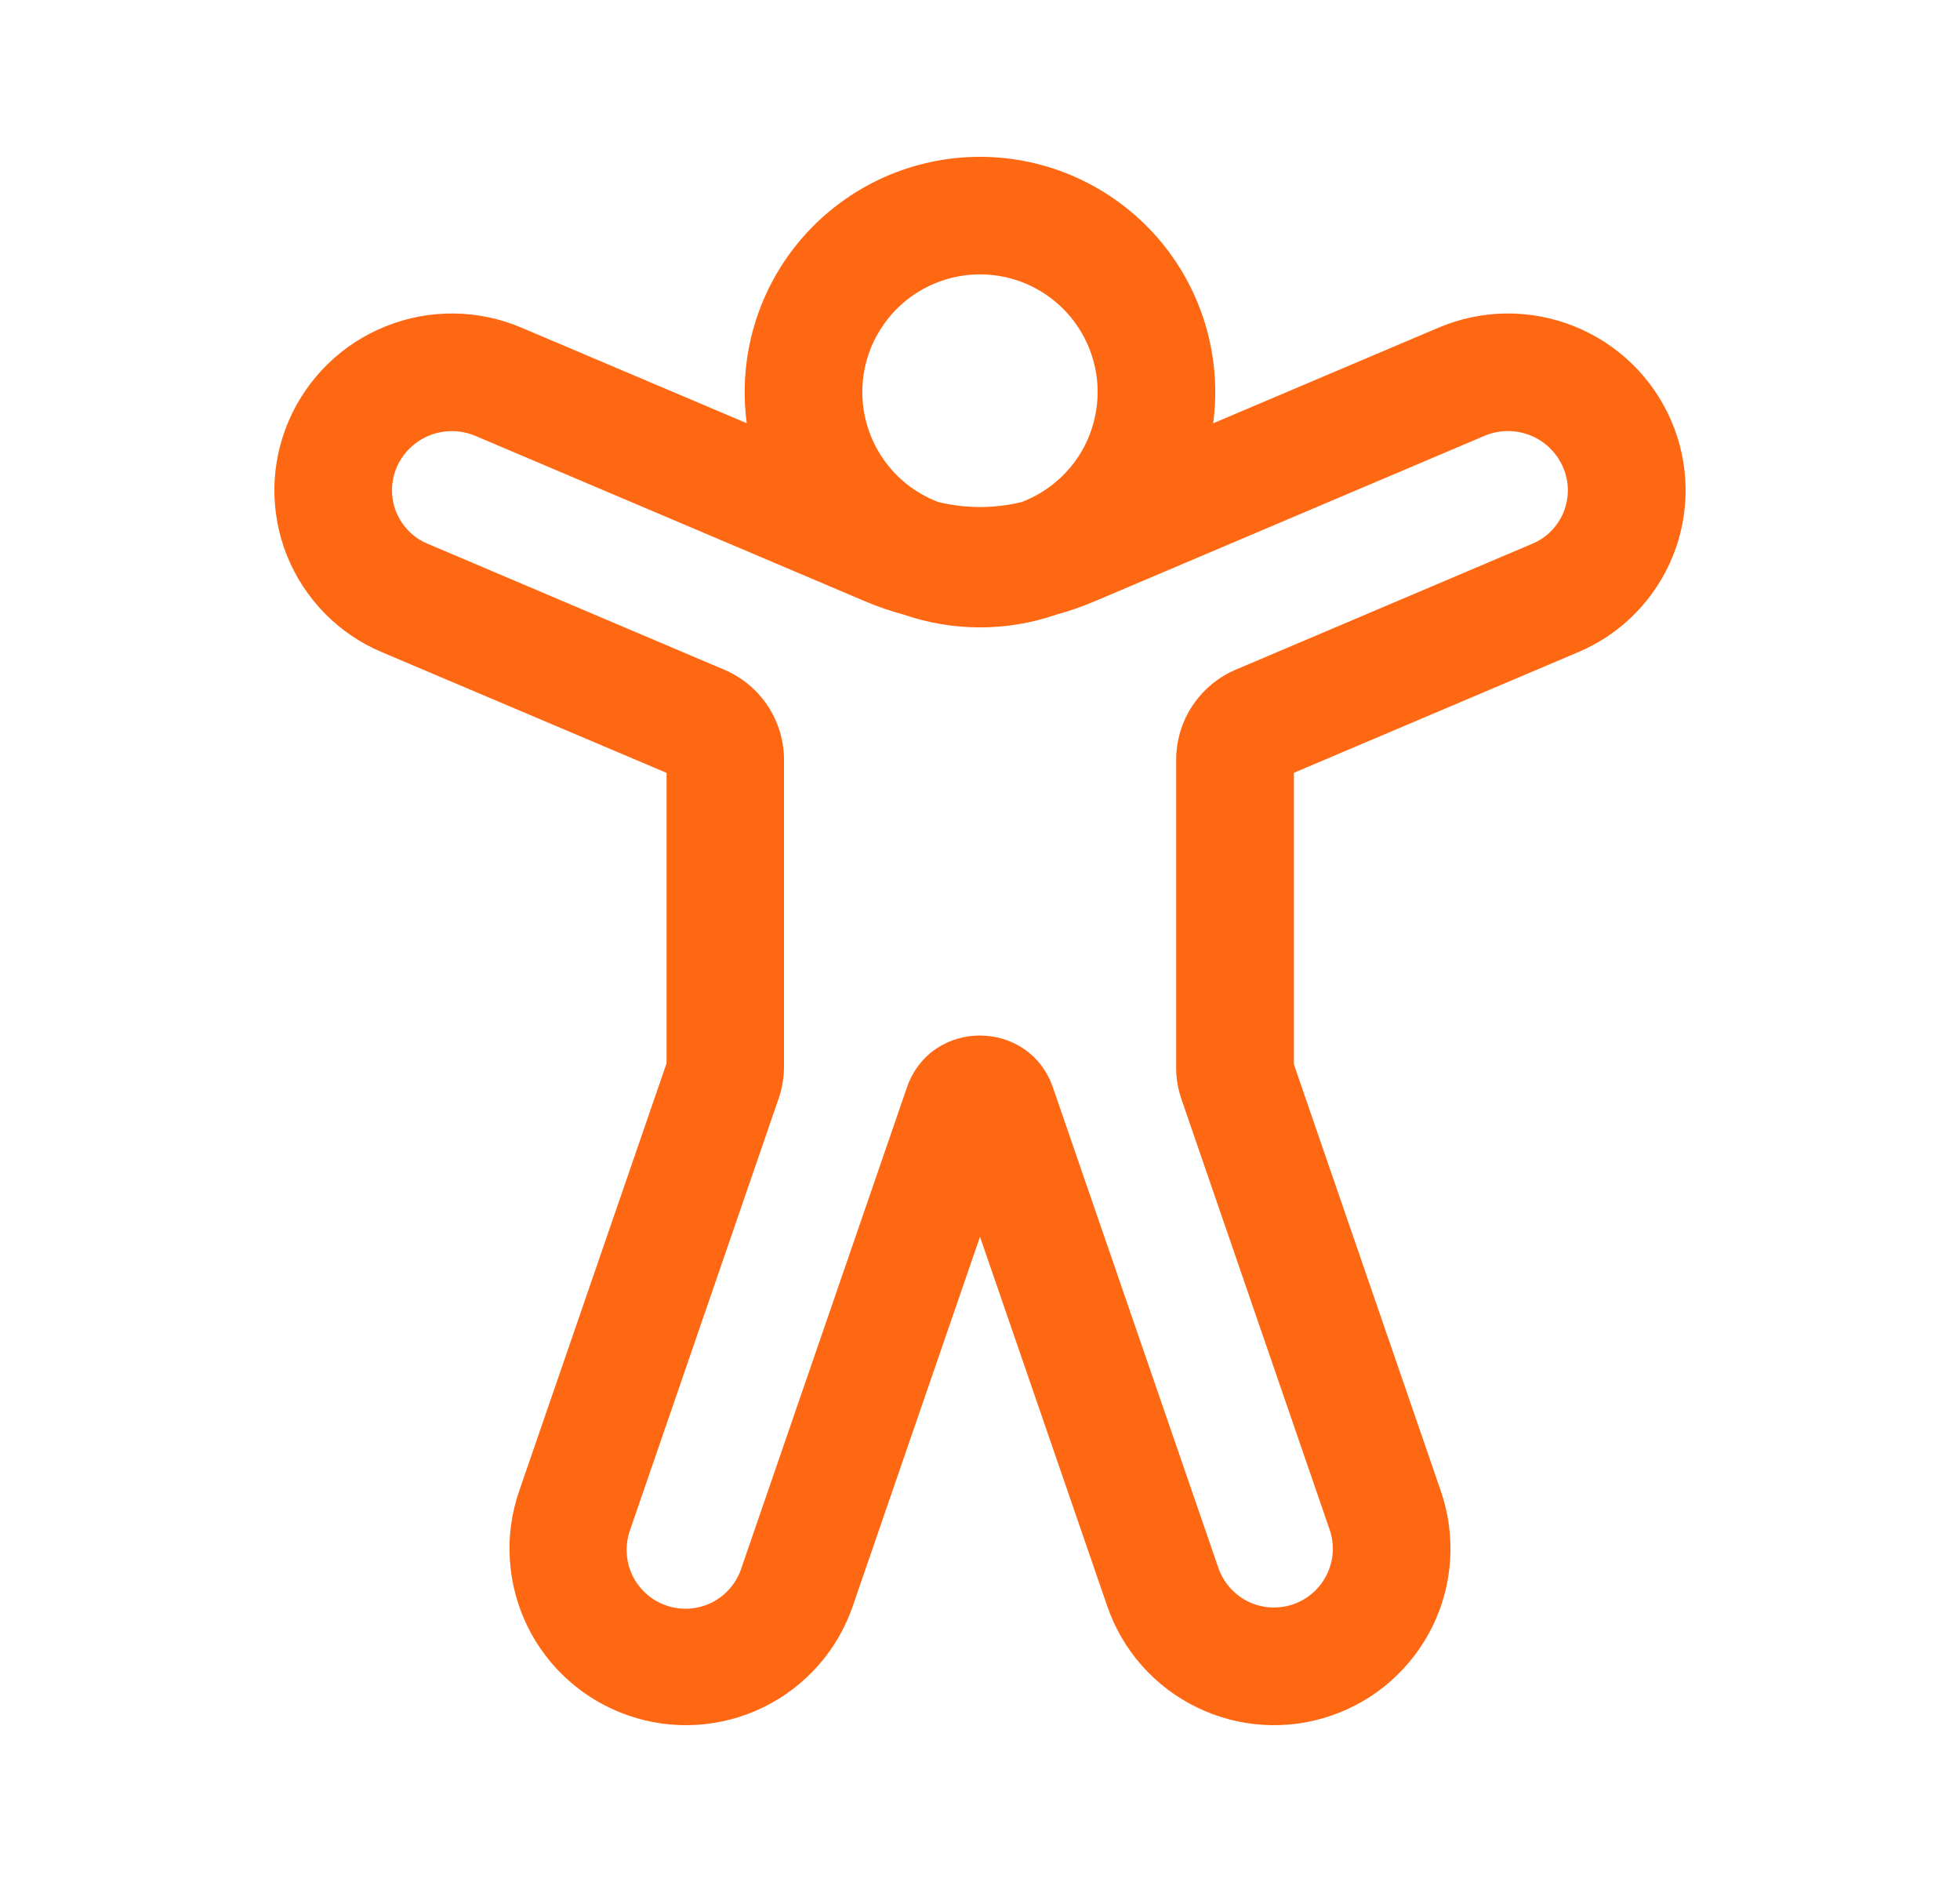 <svg width="25" height="24" viewBox="0 0 25 24" fill="none" xmlns="http://www.w3.org/2000/svg">
<path d="M10.999 4.999C10.999 5.304 11.092 5.601 11.265 5.852C11.438 6.102 11.683 6.294 11.968 6.402C12.318 6.487 12.682 6.487 13.031 6.402C13.287 6.305 13.512 6.14 13.681 5.925C13.85 5.71 13.956 5.452 13.989 5.181C14.023 4.909 13.981 4.634 13.868 4.384C13.756 4.135 13.578 3.92 13.353 3.765C13.128 3.609 12.864 3.518 12.591 3.502C12.318 3.485 12.045 3.544 11.803 3.671C11.56 3.798 11.358 3.989 11.216 4.223C11.074 4.457 10.999 4.725 10.999 4.999ZM9.525 5.398C9.468 4.974 9.503 4.543 9.626 4.134C9.75 3.724 9.959 3.346 10.241 3.024C10.523 2.703 10.87 2.445 11.259 2.268C11.649 2.091 12.072 2 12.499 2C12.927 2 13.35 2.091 13.739 2.268C14.129 2.445 14.476 2.703 14.758 3.024C15.04 3.346 15.249 3.724 15.373 4.134C15.496 4.543 15.531 4.974 15.474 5.398L18.352 4.177C18.902 3.944 19.522 3.938 20.077 4.16C20.632 4.381 21.077 4.813 21.315 5.361C21.433 5.632 21.495 5.924 21.5 6.22C21.504 6.516 21.45 6.81 21.34 7.084C21.23 7.359 21.067 7.609 20.86 7.82C20.653 8.032 20.406 8.2 20.134 8.315L16.504 9.855V13.573L18.379 19.017C18.475 19.297 18.515 19.592 18.497 19.887C18.479 20.182 18.403 20.471 18.274 20.736C18.144 21.002 17.963 21.239 17.742 21.435C17.521 21.631 17.263 21.781 16.983 21.877C16.704 21.974 16.408 22.014 16.113 21.996C15.818 21.978 15.53 21.902 15.264 21.772C14.998 21.643 14.761 21.462 14.565 21.241C14.369 21.019 14.219 20.762 14.123 20.482L12.5 15.772L10.877 20.482C10.781 20.762 10.631 21.019 10.435 21.241C10.239 21.462 10.002 21.643 9.736 21.772C9.47 21.902 9.182 21.978 8.887 21.996C8.592 22.014 8.296 21.974 8.016 21.877C7.737 21.781 7.479 21.631 7.258 21.435C7.036 21.239 6.856 21.002 6.726 20.736C6.597 20.471 6.521 20.182 6.503 19.887C6.484 19.592 6.525 19.297 6.621 19.017L8.502 13.56V9.856L4.867 8.315C4.595 8.2 4.348 8.032 4.141 7.821C3.934 7.609 3.77 7.359 3.66 7.085C3.55 6.81 3.496 6.516 3.5 6.22C3.504 5.925 3.567 5.633 3.685 5.361C3.923 4.813 4.368 4.381 4.923 4.16C5.478 3.938 6.098 3.944 6.648 4.177L9.525 5.397V5.398ZM11.522 7.836C11.355 7.792 11.193 7.735 11.034 7.668L6.062 5.558C5.876 5.48 5.667 5.478 5.48 5.552C5.292 5.627 5.142 5.772 5.061 5.957C5.022 6.047 5.002 6.144 5 6.242C4.999 6.339 5.017 6.437 5.053 6.528C5.09 6.618 5.144 6.701 5.213 6.771C5.281 6.841 5.363 6.896 5.454 6.934L9.239 8.541C9.701 8.737 10 9.19 10 9.691V13.602C10 13.74 9.977 13.877 9.932 14.008L8.039 19.505C8.005 19.599 7.989 19.699 7.994 19.799C7.998 19.898 8.022 19.996 8.065 20.087C8.108 20.177 8.169 20.258 8.243 20.324C8.317 20.391 8.405 20.442 8.499 20.474C8.594 20.507 8.694 20.52 8.793 20.514C8.893 20.507 8.99 20.48 9.08 20.436C9.169 20.391 9.249 20.328 9.313 20.253C9.378 20.177 9.428 20.088 9.458 19.993L11.567 13.87C11.873 12.982 13.127 12.986 13.431 13.87L15.54 19.993C15.605 20.181 15.742 20.336 15.92 20.424C16.099 20.511 16.305 20.523 16.494 20.459C16.682 20.394 16.837 20.257 16.924 20.078C17.012 19.9 17.024 19.693 16.959 19.505L15.071 14.022C15.025 13.891 15.002 13.753 15.002 13.615V9.69C15.002 9.188 15.302 8.735 15.764 8.539L19.545 6.934C19.636 6.896 19.717 6.841 19.786 6.771C19.854 6.701 19.909 6.618 19.945 6.527C19.981 6.436 19.999 6.339 19.998 6.241C19.996 6.144 19.976 6.047 19.936 5.957C19.856 5.773 19.706 5.627 19.519 5.552C19.332 5.477 19.123 5.479 18.937 5.557L13.965 7.667C13.805 7.735 13.642 7.792 13.476 7.837C12.843 8.056 12.154 8.055 11.521 7.836H11.522Z" fill="#FF6812"/>
</svg>
